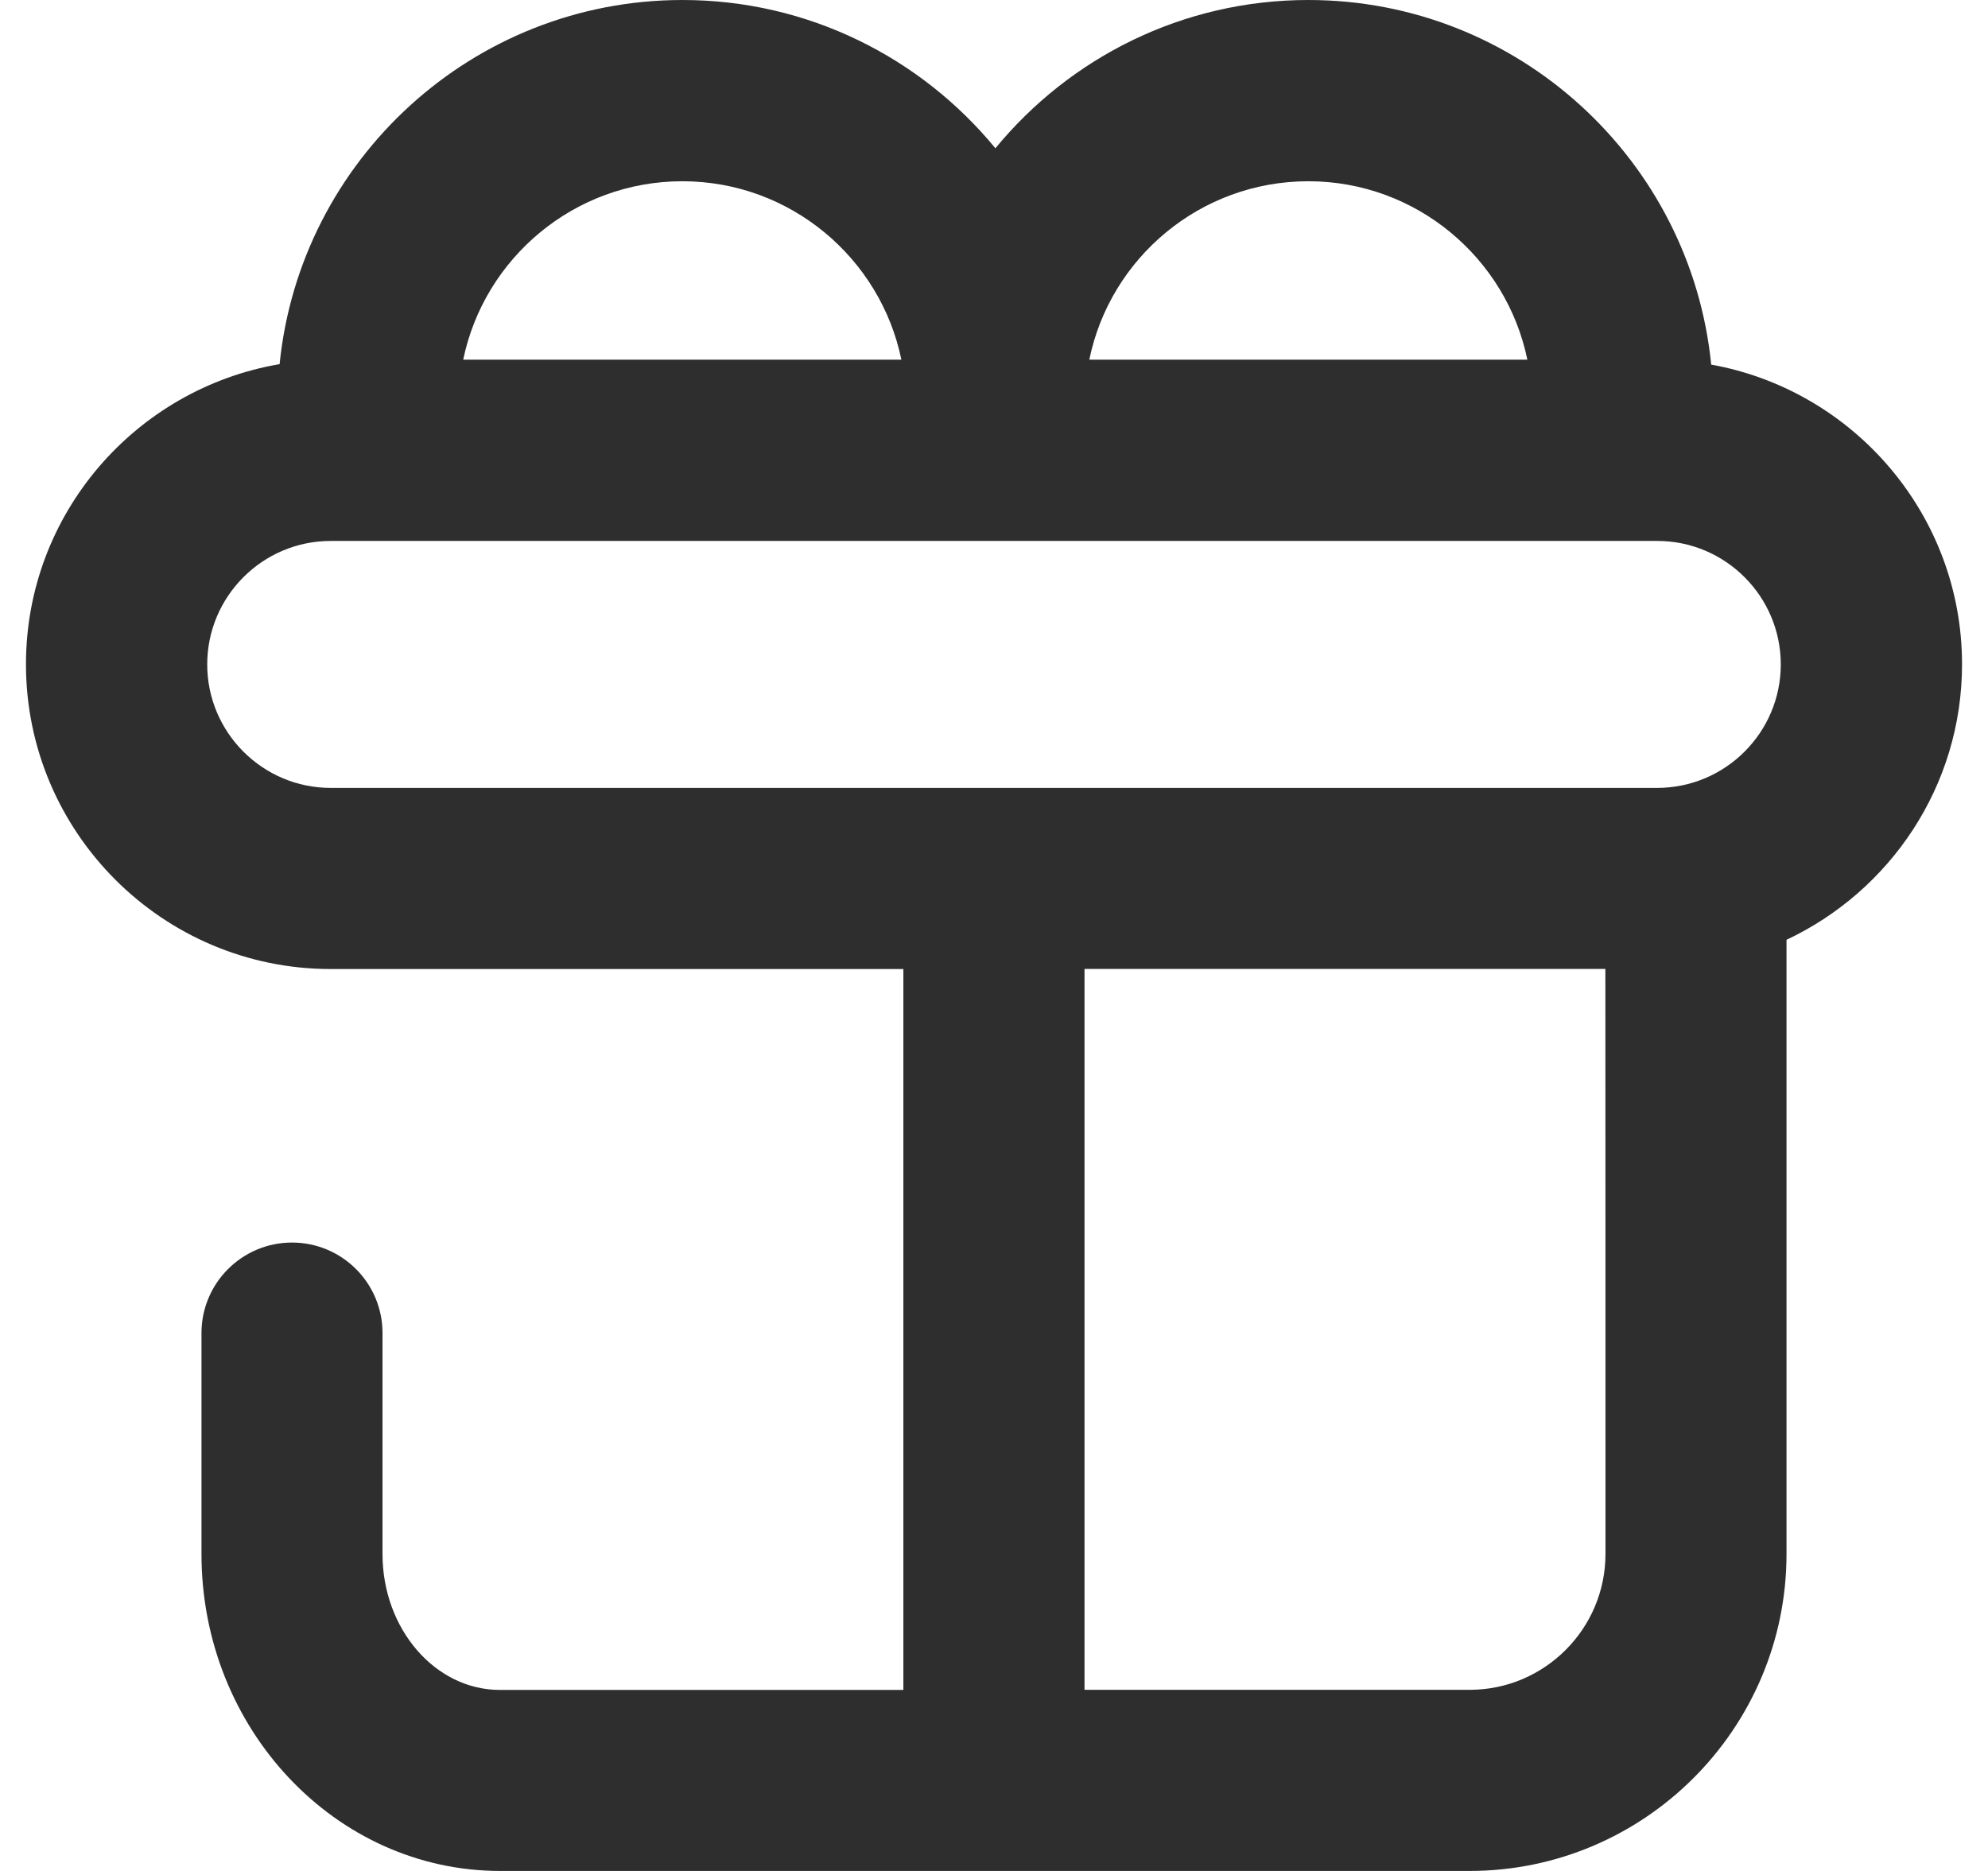 <?xml version="1.0" encoding="iso-8859-1"?>
<!-- Generator: Adobe Illustrator 21.0.0, SVG Export Plug-In . SVG Version: 6.00 Build 0)  -->
<svg version="1.1" id="Layer_1" xmlns="http://www.w3.org/2000/svg" xmlns:xlink="http://www.w3.org/1999/xlink" x="0px" y="0px"
	 width="17px" height="16px" viewBox="0 0 17 16" style="enable-background:new 0 0 17 16;" xml:space="preserve">
<path id="Free_options--icon" style="fill:#2E2E2E;" d="M16.778,5.681c0-1.279-0.928-2.344-2.145-2.563
	C14.459,1.37,12.981,0,11.188,0C10.11,0,9.147,0.495,8.512,1.268C7.876,0.494,6.912,0,5.836,0C4.044,0,2.566,1.368,2.391,3.114
	c-1.23,0.21-2.169,1.279-2.169,2.567c0,1.436,1.168,2.606,2.606,2.606h1.217h3.68v6.165h-3.45c-0.554,0-1.004-0.522-1.004-1.162
	v-1.89c0-0.428-0.347-0.774-0.774-0.774s-0.774,0.347-0.774,0.774v1.89C1.723,14.784,2.869,16,4.277,16H8.5h4.066
	c1.495,0,2.711-1.216,2.711-2.711V8.037C16.163,7.62,16.778,6.722,16.778,5.681z M11.188,1.55c0.922,0,1.694,0.656,1.873,1.526
	H9.315C9.493,2.205,10.265,1.55,11.188,1.55z M5.835,1.55c0.922,0,1.694,0.656,1.873,1.526H3.961C4.141,2.205,4.913,1.55,5.835,1.55
	z M4.046,6.738H2.828c-0.582,0-1.056-0.474-1.056-1.056s0.474-1.056,1.056-1.056h11.344c0.582,0,1.056,0.474,1.056,1.056
	s-0.474,1.056-1.058,1.056H8.5H4.046z M13.729,13.289c0,0.641-0.522,1.162-1.162,1.162H9.274V8.286h4.454
	C13.729,8.286,13.729,13.289,13.729,13.289z"/>
</svg>
